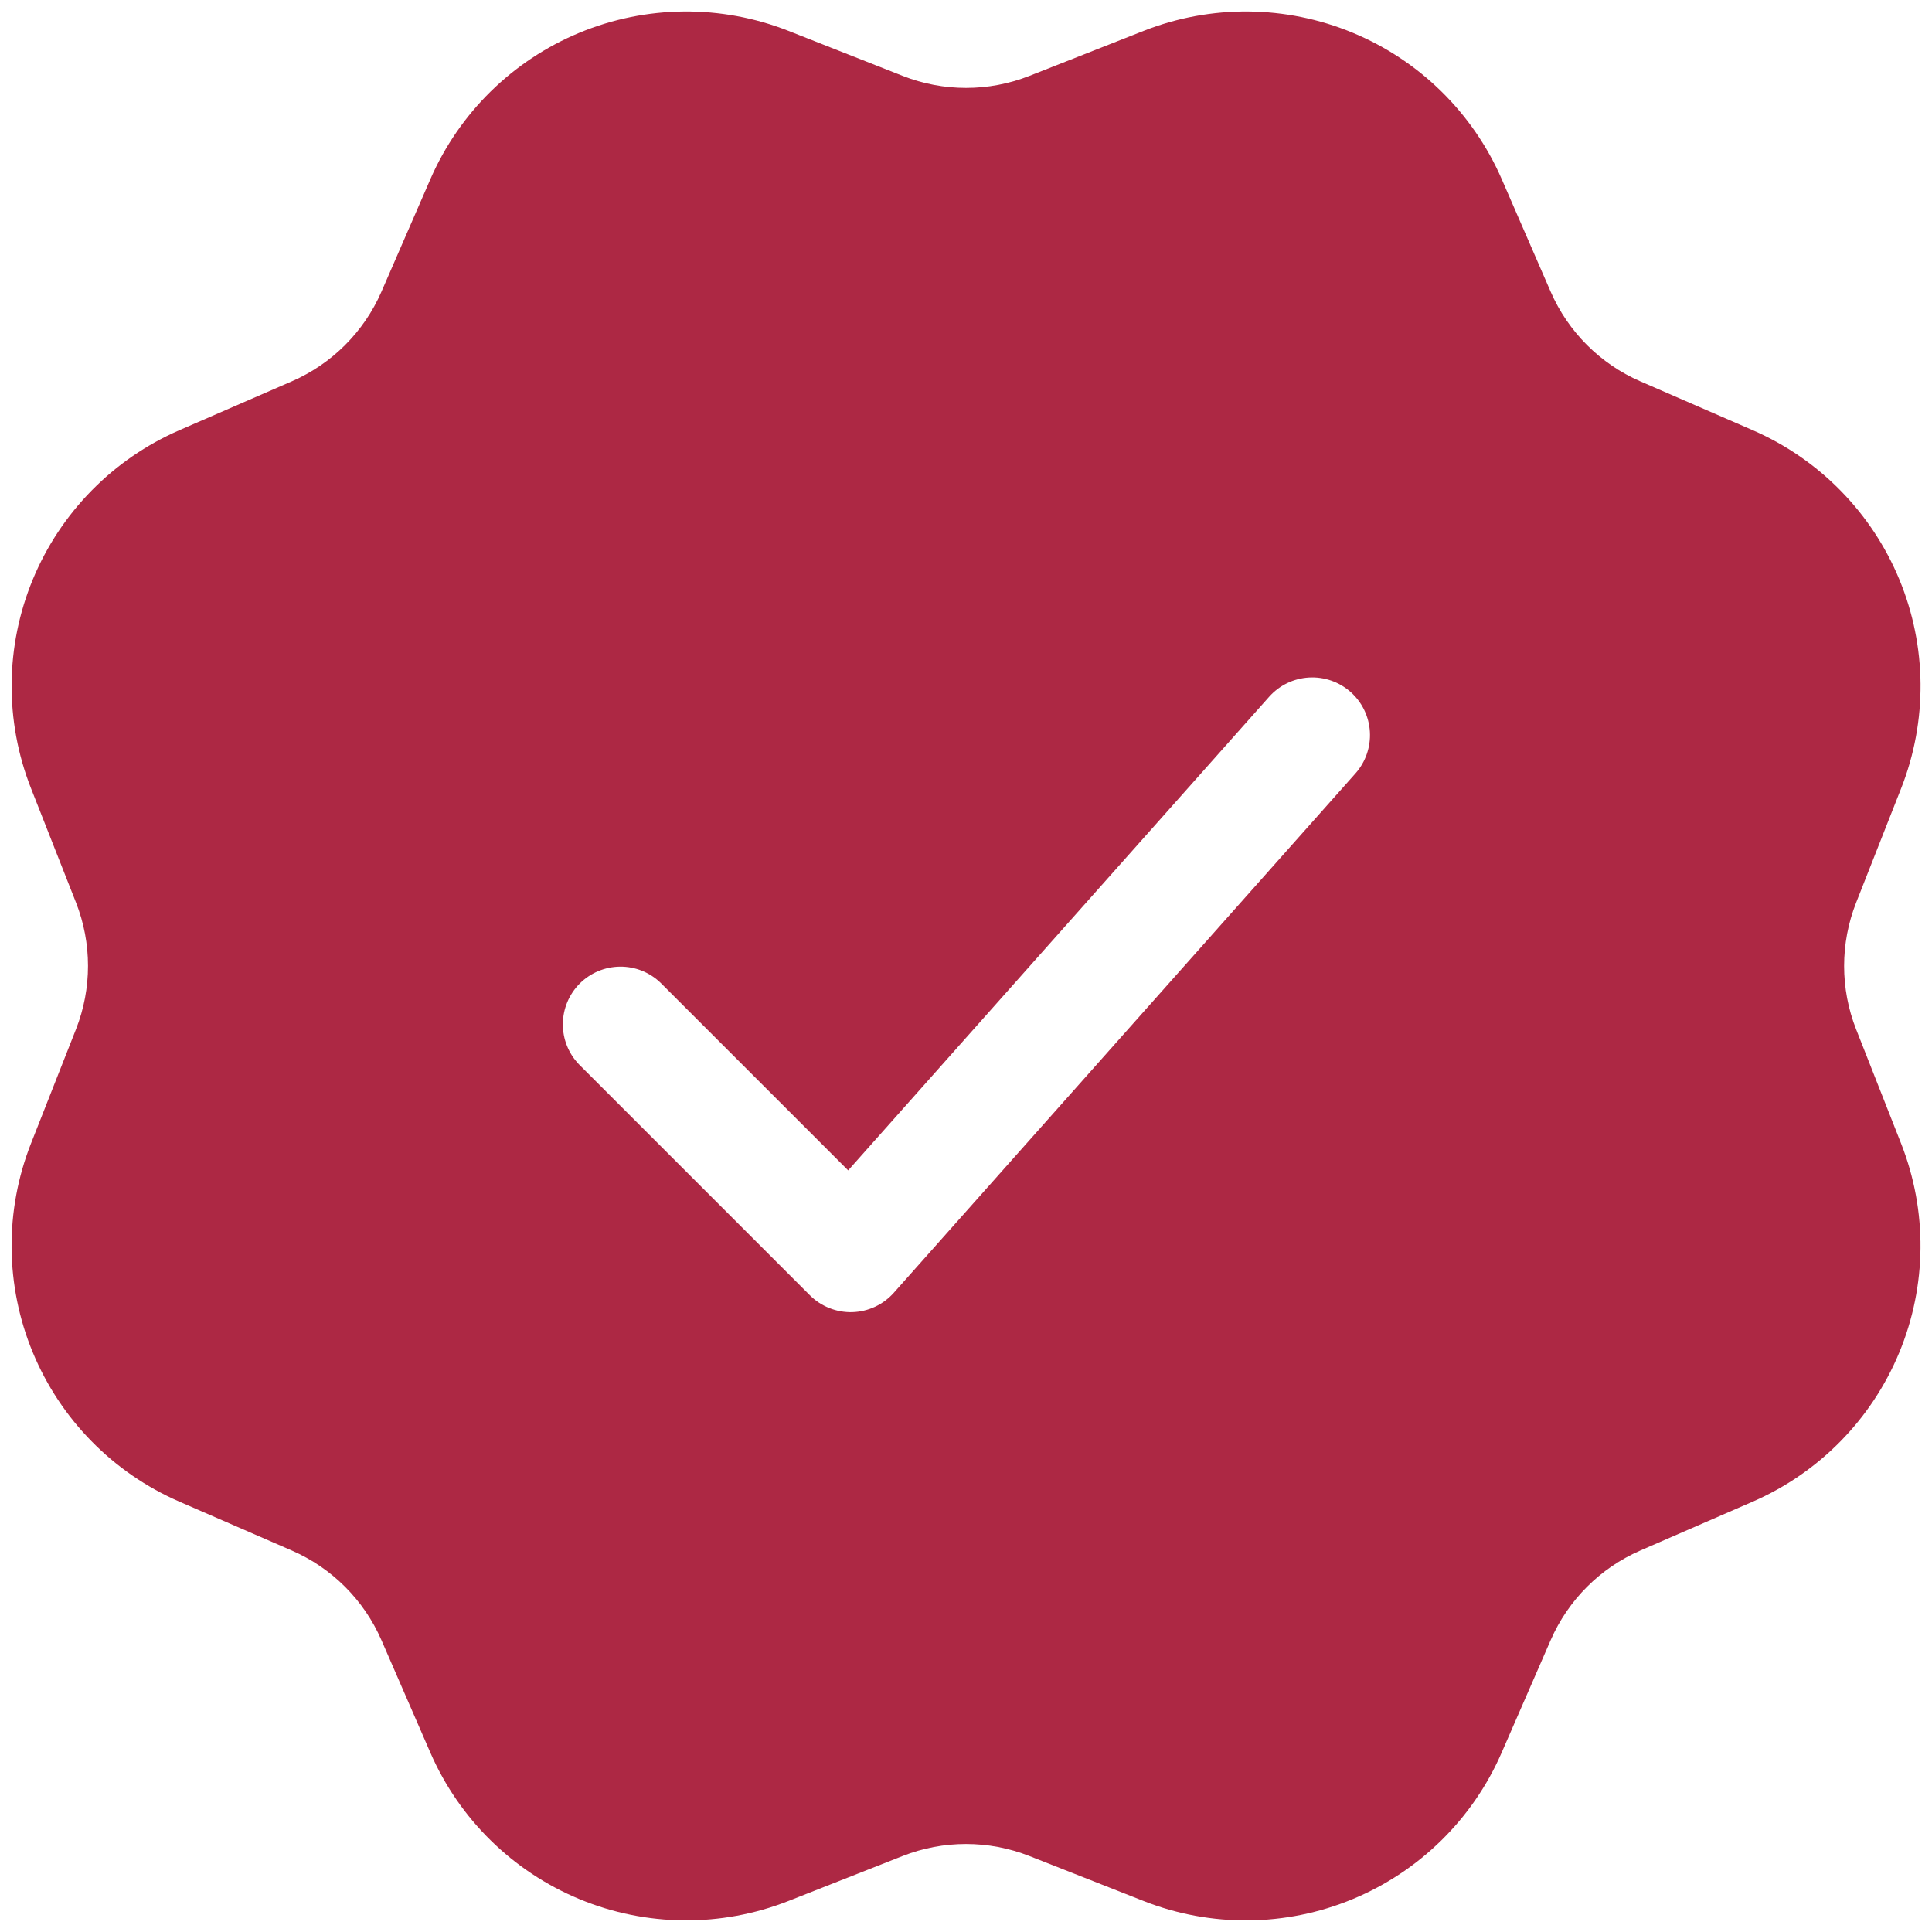 <?xml version="1.0" encoding="UTF-8"?> <svg xmlns="http://www.w3.org/2000/svg" width="113" height="113" viewBox="0 0 113 113" fill="none"><path d="M46.112 1.804L52.794 4.437C55.178 5.375 57.829 5.375 60.212 4.437L66.895 1.804C70.829 0.257 75.21 0.297 79.115 1.914C83.021 3.532 86.146 6.602 87.834 10.478L90.695 17.059C91.718 19.408 93.592 21.282 95.94 22.304L102.522 25.166C106.399 26.854 109.47 29.98 111.088 33.887C112.706 37.794 112.745 42.177 111.195 46.111L108.563 52.794C107.626 55.176 107.626 57.824 108.563 60.205L111.195 66.888C112.742 70.822 112.703 75.203 111.085 79.108C109.467 83.013 106.397 86.139 102.522 87.826L95.94 90.688C93.592 91.71 91.718 93.584 90.695 95.933L87.827 102.514C86.141 106.391 83.015 109.462 79.109 111.08C75.204 112.698 70.822 112.737 66.888 111.188L60.206 108.556C57.824 107.619 55.176 107.619 52.794 108.556L46.112 111.188C42.178 112.735 37.797 112.696 33.892 111.078C29.986 109.46 26.861 106.39 25.173 102.514L22.311 95.933C21.289 93.584 19.415 91.71 17.067 90.688L10.485 87.826C6.608 86.139 3.537 83.012 1.919 79.105C0.301 75.198 0.262 70.816 1.812 66.881L4.444 60.199C5.381 57.817 5.381 55.169 4.444 52.787L1.812 46.105C0.264 42.171 0.304 37.79 1.922 33.884C3.539 29.979 6.609 26.854 10.485 25.166L17.067 22.304C19.415 21.282 21.289 19.408 22.311 17.059L25.173 10.478C26.861 6.602 29.986 3.532 33.892 1.914C37.797 0.297 42.178 0.257 46.112 1.804ZM74.232 40.752L49.608 68.454L38.639 57.485C38.003 56.87 37.151 56.53 36.266 56.538C35.381 56.546 34.534 56.901 33.908 57.526C33.283 58.152 32.928 58.998 32.92 59.883C32.912 60.768 33.252 61.621 33.867 62.257L47.367 75.757C47.692 76.082 48.08 76.338 48.508 76.507C48.935 76.677 49.392 76.758 49.852 76.745C50.311 76.731 50.763 76.624 51.18 76.43C51.596 76.236 51.969 75.959 52.275 75.616L79.275 45.241C79.87 44.572 80.175 43.694 80.123 42.801C80.071 41.907 79.666 41.07 78.998 40.475C78.329 39.88 77.451 39.575 76.558 39.627C75.664 39.678 74.828 40.083 74.232 40.752Z" fill="#AD2844"></path></svg> 